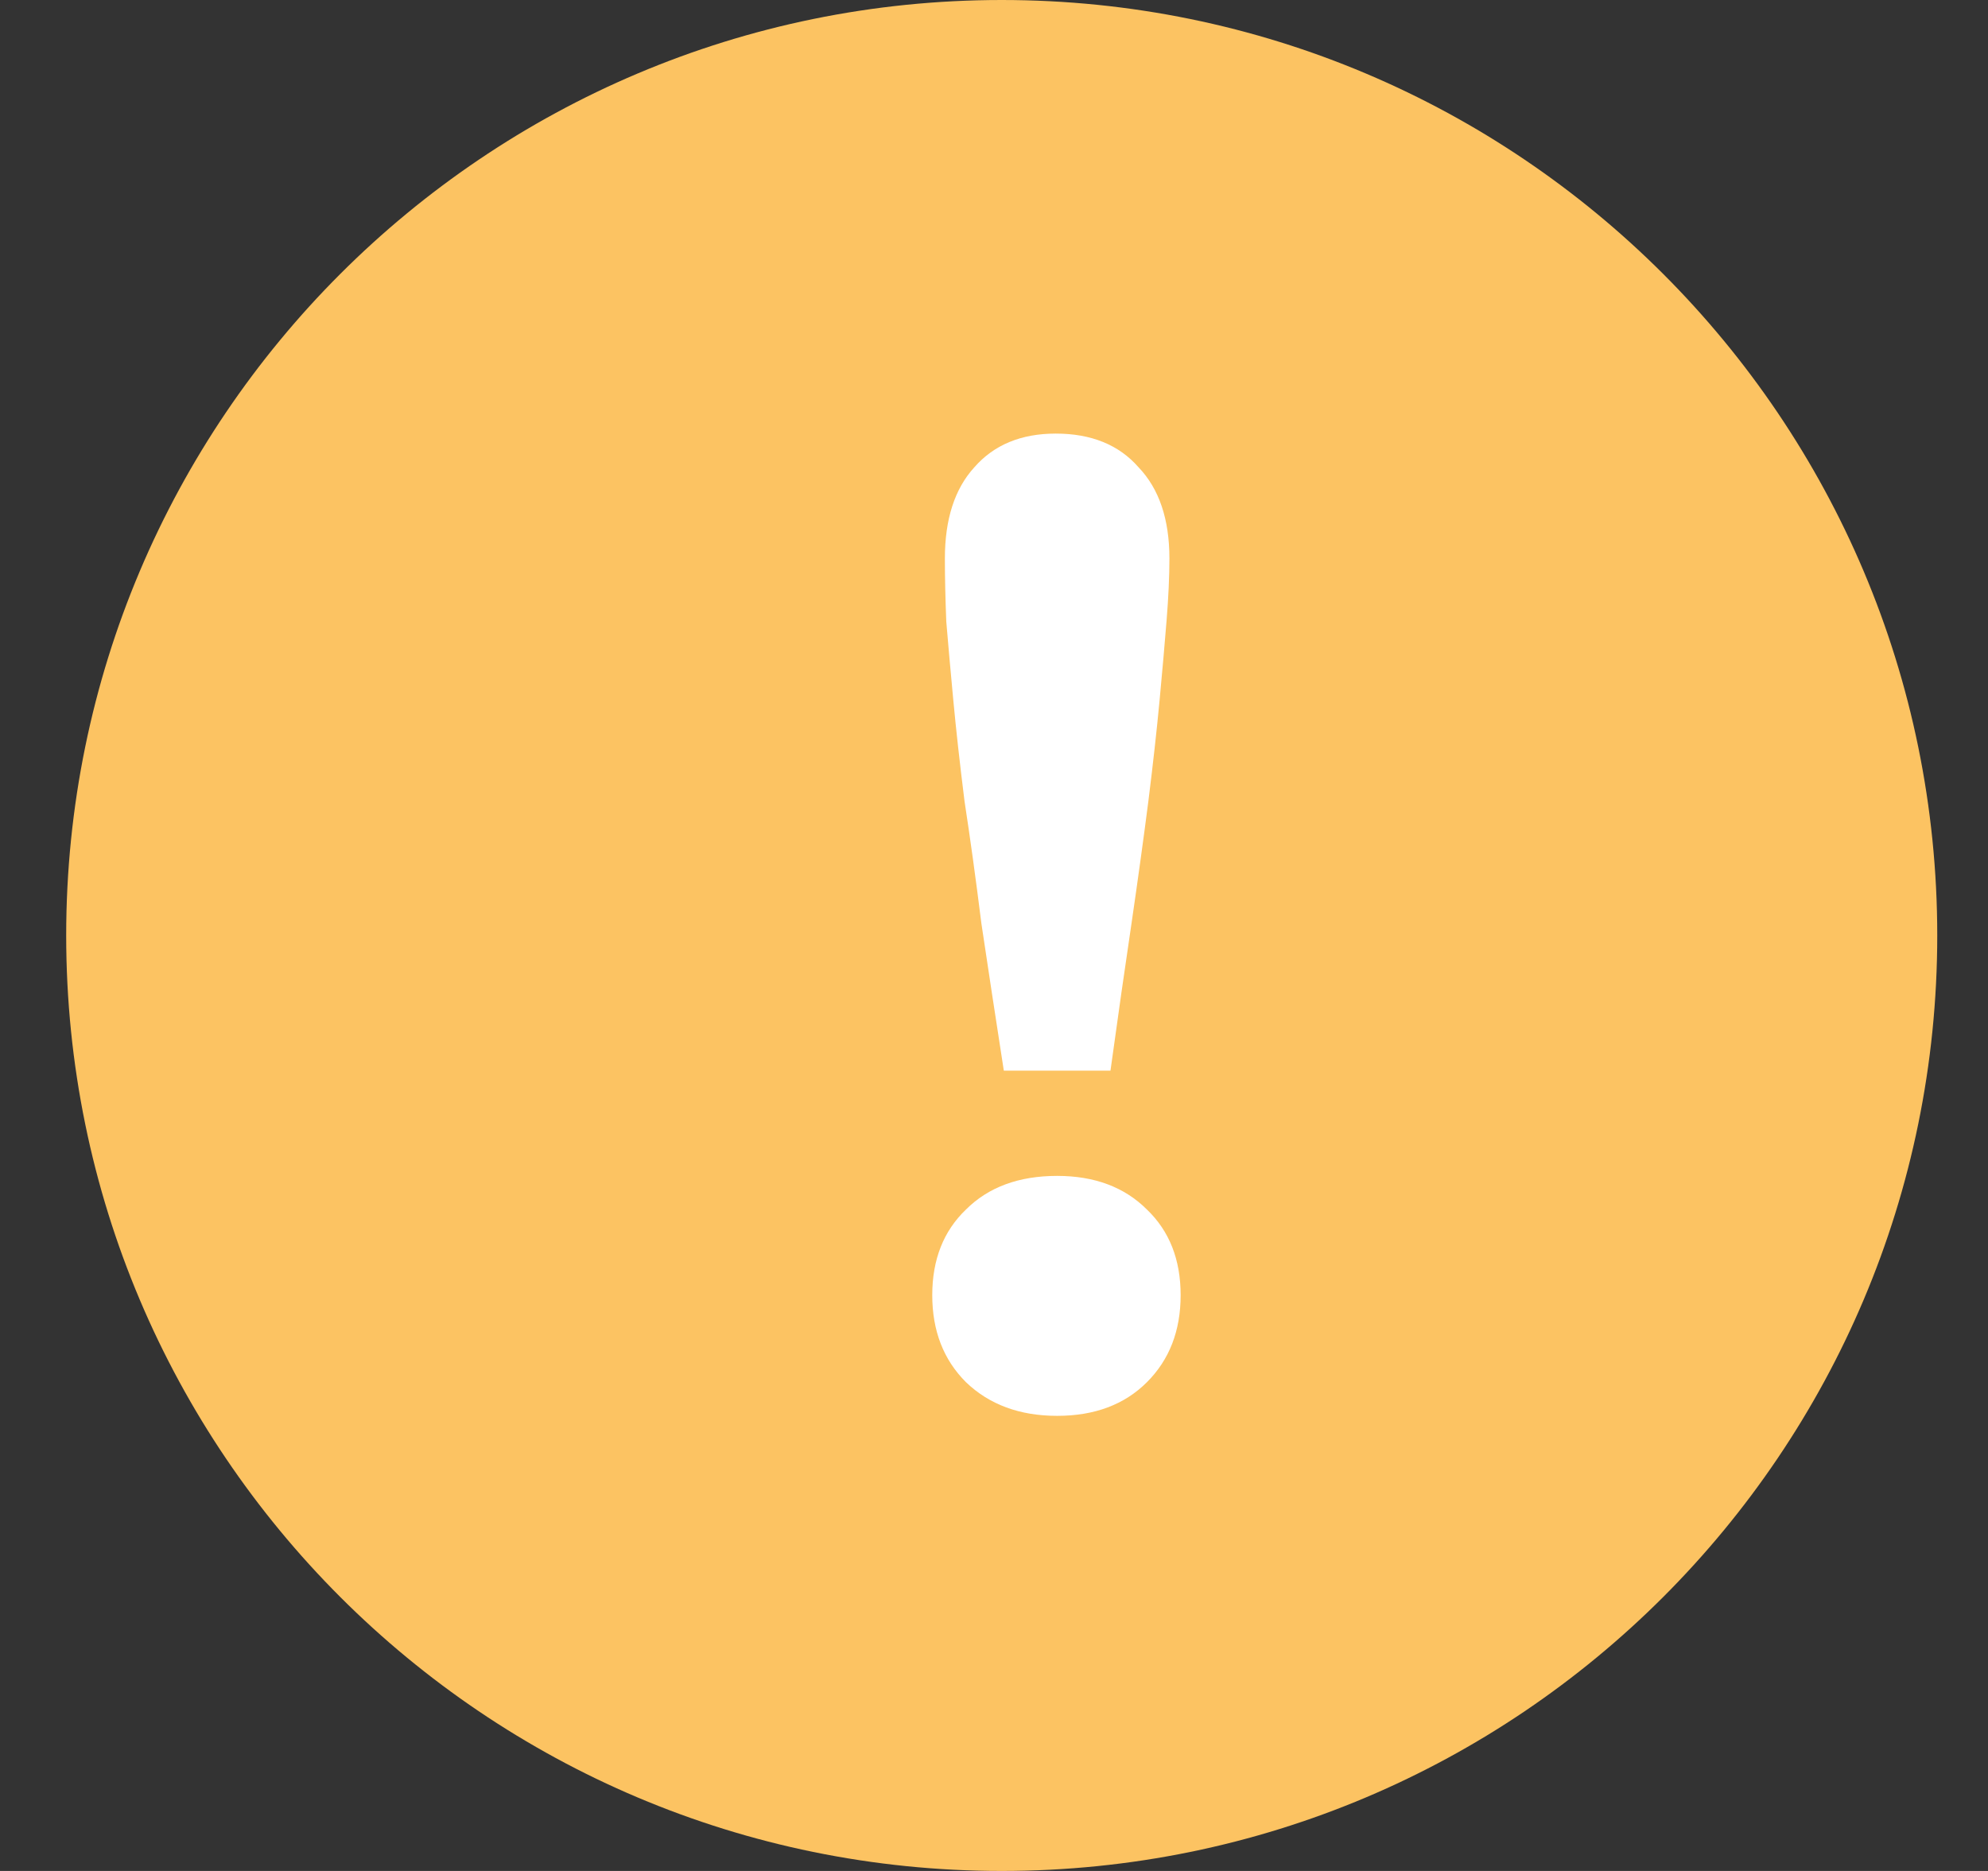 <svg width="17" height="16" viewBox="0 0 17 16" fill="none" xmlns="http://www.w3.org/2000/svg">
<rect x="0" y="0" width="17" height="16" fill="#333333" stroke="none"/>
<path d="M16.566 8C16.566 12.418 12.985 16 8.566 16C4.148 16 0.566 12.418 0.566 8C0.566 3.582 4.148 0 8.566 0C12.985 0 16.566 3.582 16.566 8Z" fill="#FCC362"/>
<path d="M8.584 9.156C8.512 8.692 8.448 8.272 8.392 7.896C8.344 7.512 8.296 7.164 8.248 6.852C8.208 6.532 8.176 6.244 8.152 5.988C8.128 5.732 8.108 5.508 8.092 5.316C8.084 5.116 8.08 4.936 8.08 4.776C8.08 4.44 8.164 4.18 8.332 3.996C8.5 3.804 8.732 3.708 9.028 3.708C9.332 3.708 9.568 3.804 9.736 3.996C9.912 4.18 10 4.44 10 4.776C10 4.928 9.992 5.104 9.976 5.304C9.96 5.504 9.94 5.732 9.916 5.988C9.892 6.244 9.86 6.532 9.82 6.852C9.78 7.164 9.732 7.512 9.676 7.896C9.62 8.272 9.56 8.692 9.496 9.156H8.584ZM9.04 12.108C8.72 12.108 8.46 12.012 8.26 11.82C8.068 11.628 7.972 11.38 7.972 11.076C7.972 10.772 8.068 10.528 8.26 10.344C8.452 10.152 8.712 10.056 9.04 10.056C9.36 10.056 9.616 10.152 9.808 10.344C10 10.528 10.096 10.772 10.096 11.076C10.096 11.38 10 11.628 9.808 11.82C9.616 12.012 9.36 12.108 9.04 12.108Z" fill="white"/>
</svg>

